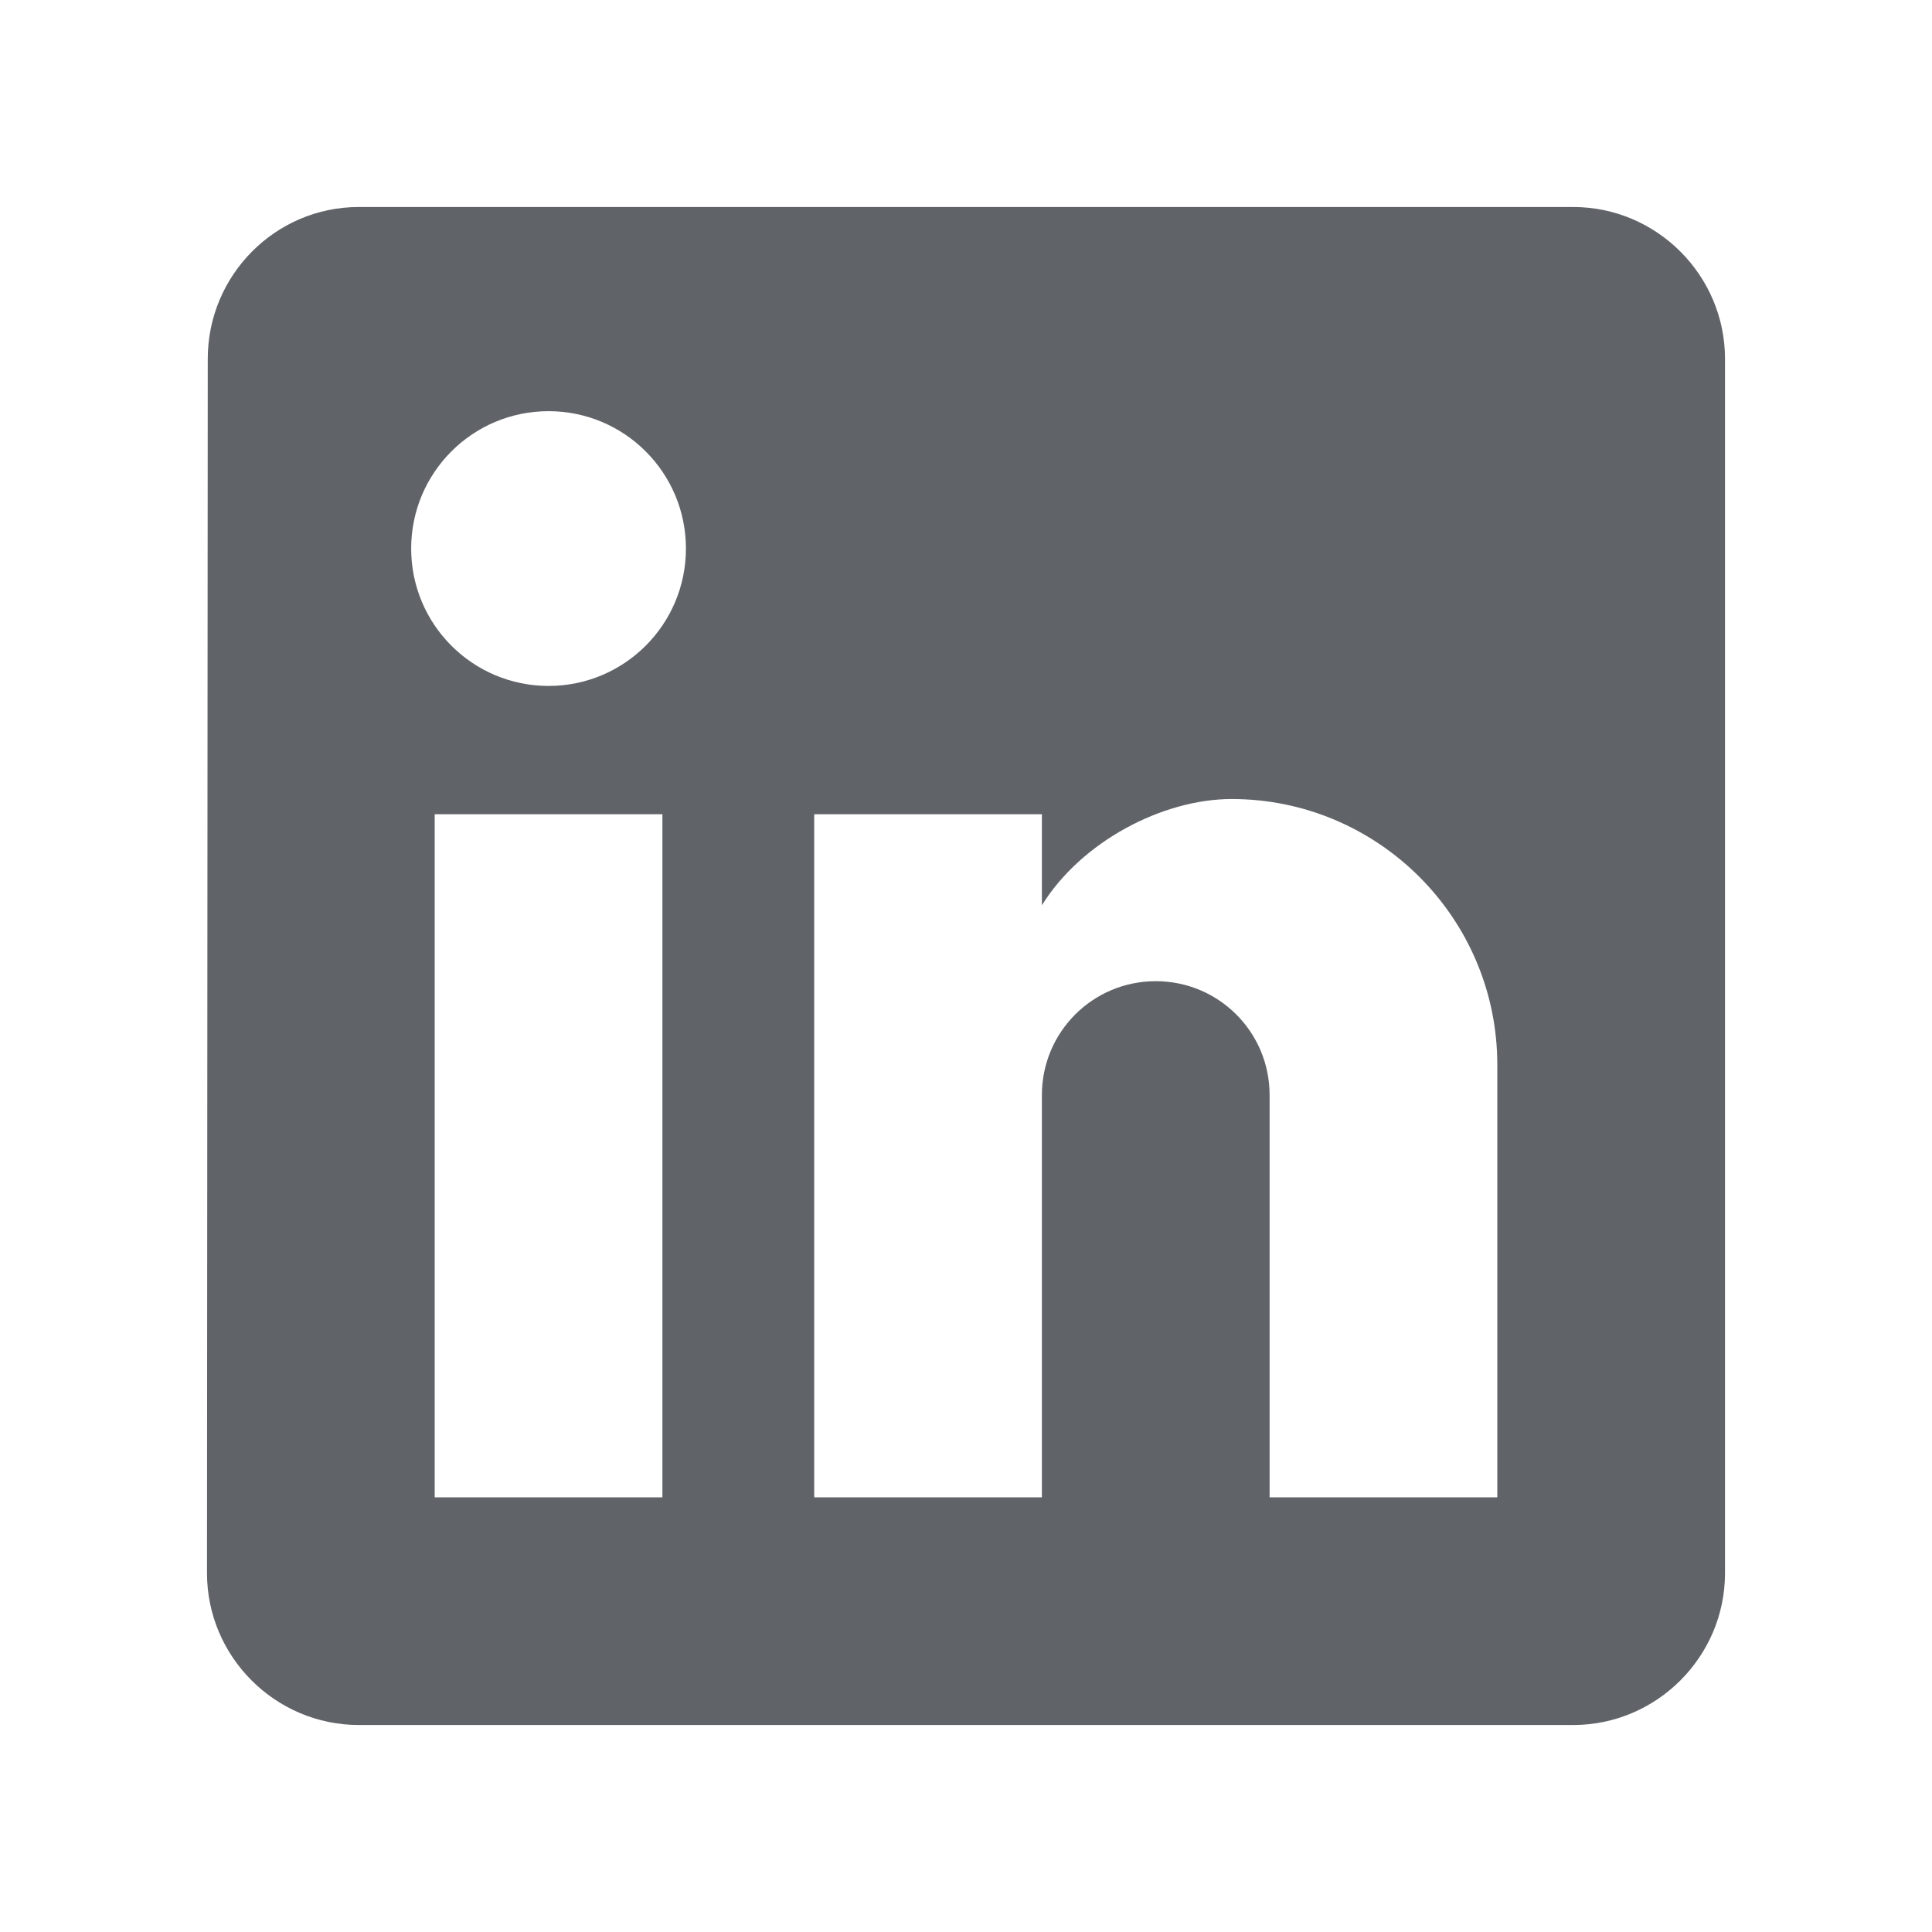 <svg xmlns="http://www.w3.org/2000/svg" width="28" height="28" viewBox="0 0 28 28" fill="none">
<path d="M22.8 3H5.2C3.99 3 3.011 3.99 3.011 5.2L3 22.8C3 24.01 3.99 25 5.2 25H22.8C24.01 25 25 24.01 25 22.8V5.2C25 3.99 24.01 3 22.8 3ZM9.6 21.7H6.3V11.8H9.6V21.7ZM7.95 9.941C6.85 9.941 5.959 9.05 5.959 7.95C5.959 6.85 6.85 5.959 7.95 5.959C9.05 5.959 9.941 6.85 9.941 7.95C9.941 9.05 9.05 9.941 7.95 9.941ZM21.7 21.7H18.4V15.87C18.4 14.957 17.663 14.22 16.75 14.22C15.837 14.22 15.1 14.957 15.1 15.87V21.7H11.8V11.8H15.1V13.12C15.672 12.196 16.849 11.58 17.85 11.58C19.973 11.58 21.7 13.307 21.7 15.43V21.7Z" fill="#606368"/>
</svg>